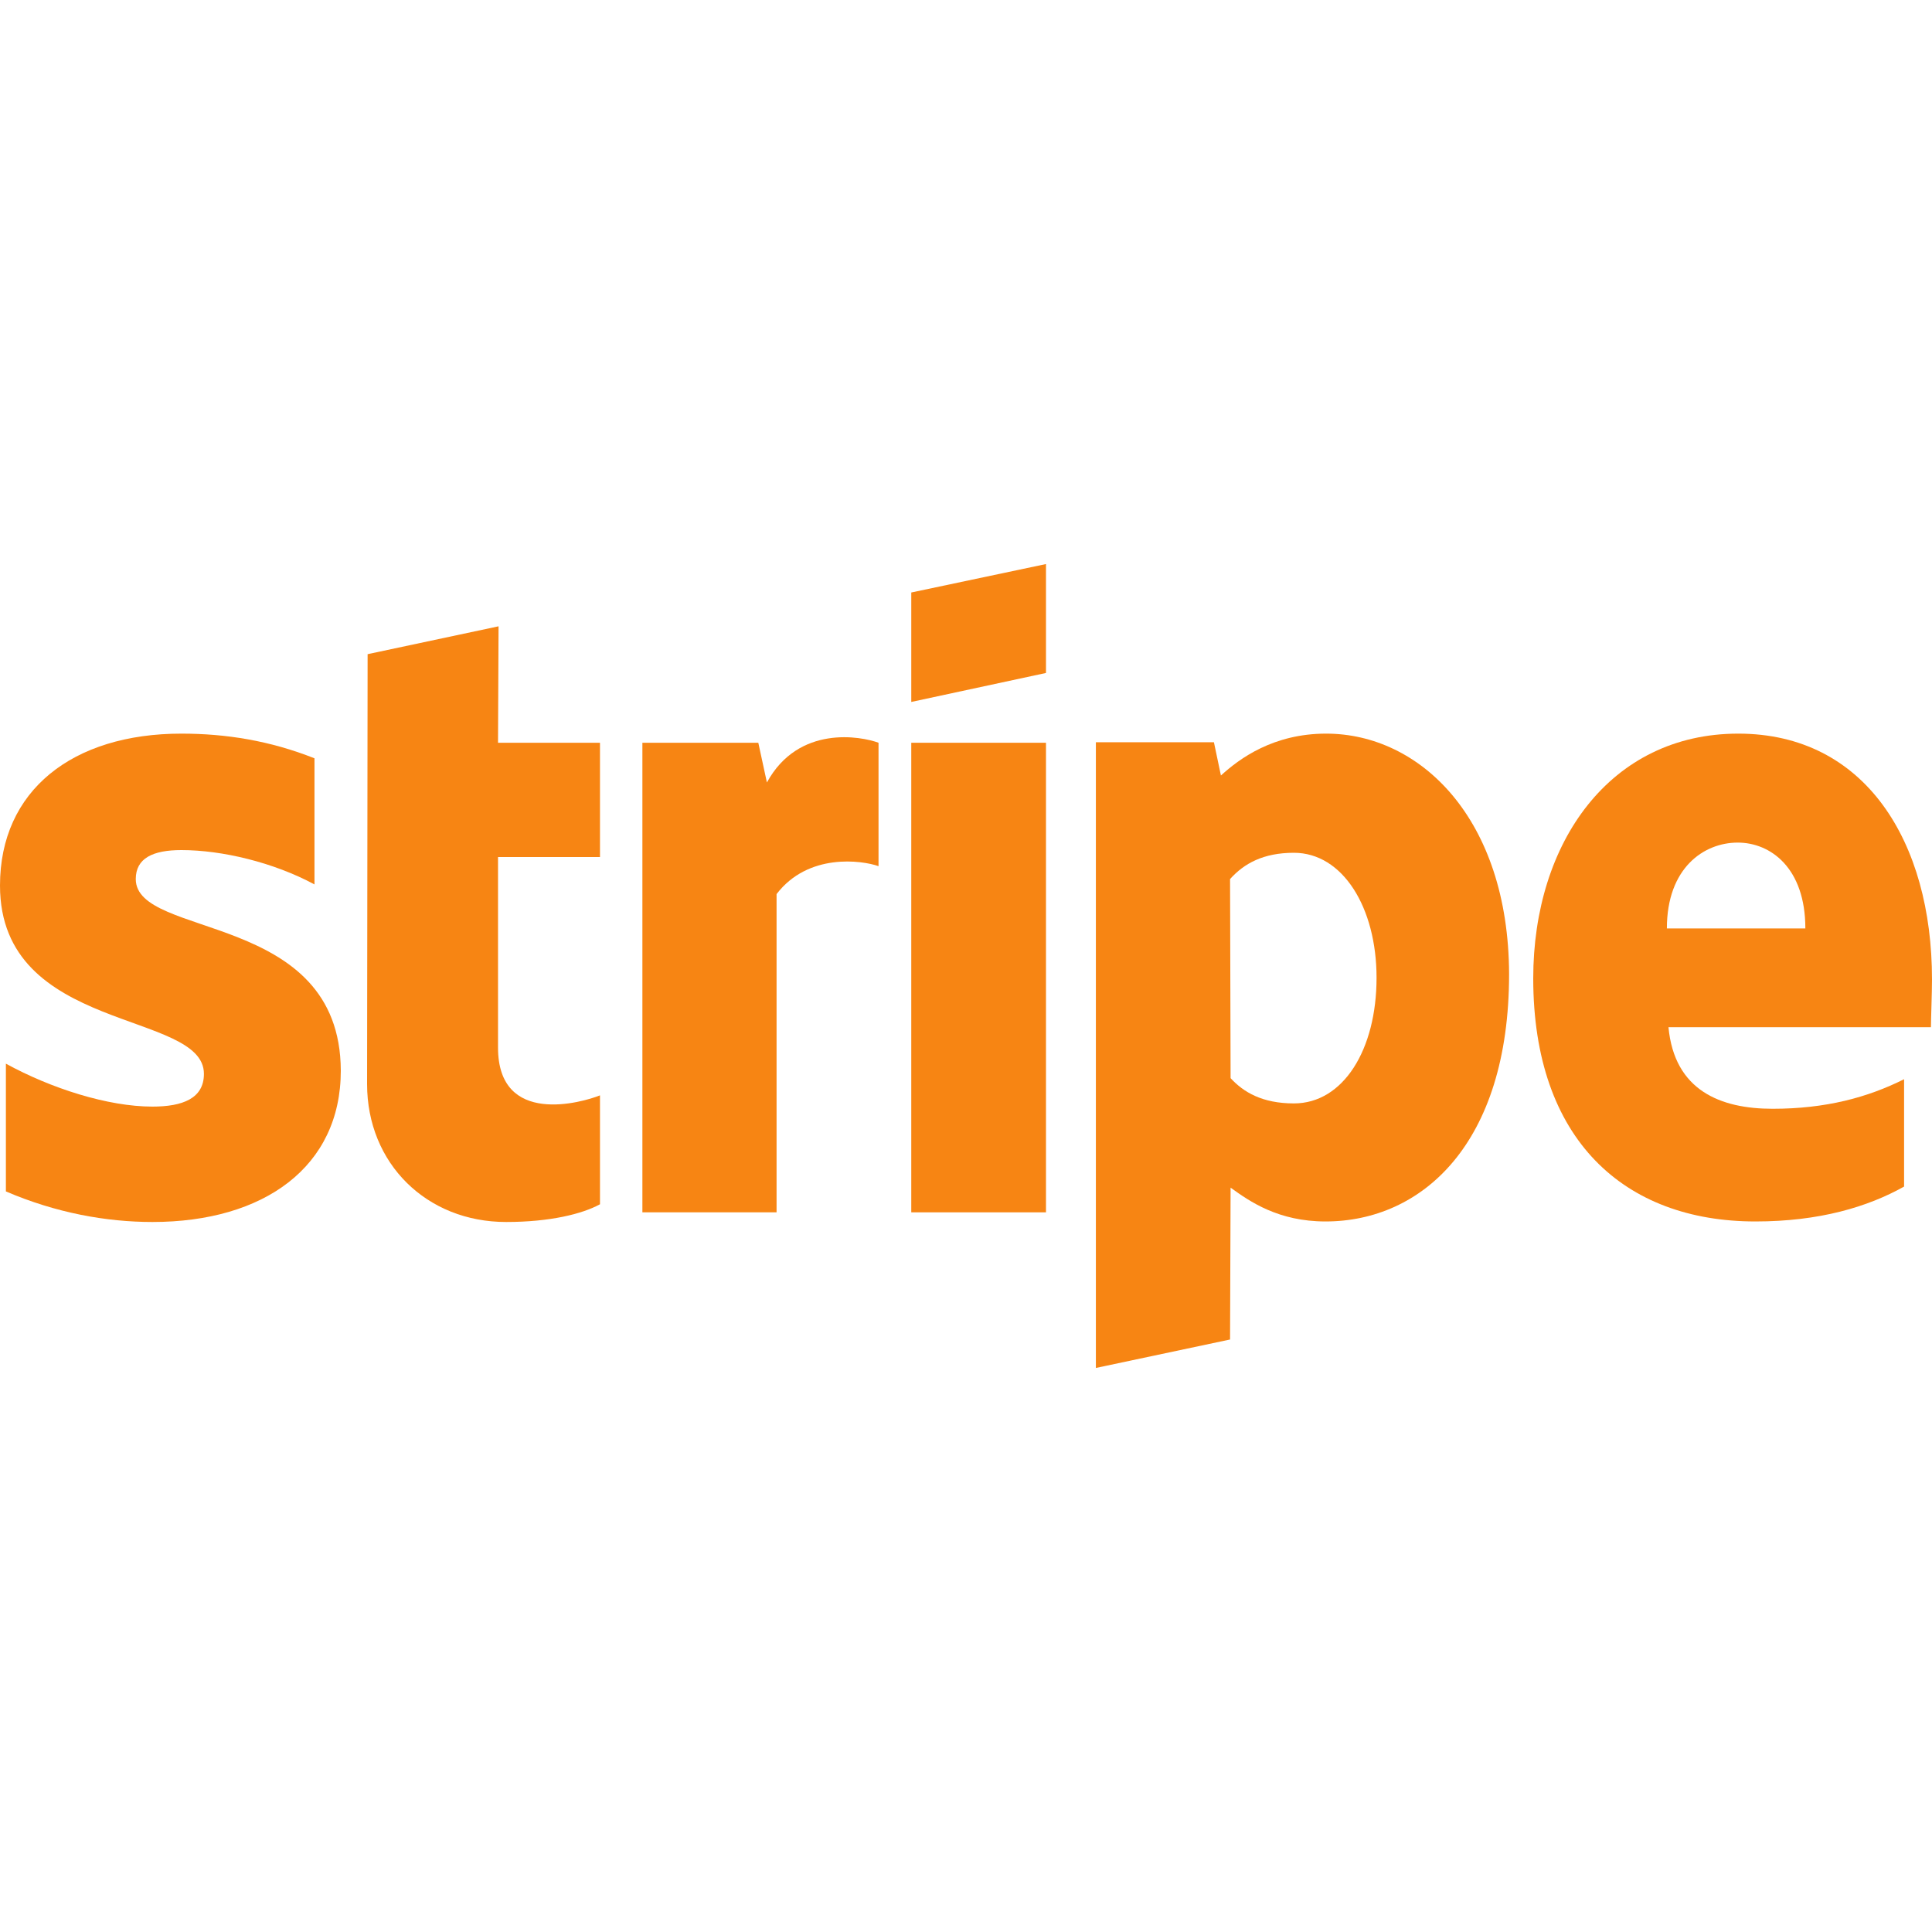 <svg width="40" height="40" viewBox="0 0 40 40" fill="none" xmlns="http://www.w3.org/2000/svg">
<g clip-path="url(#clip0_15_3627)">
<path fill-rule="evenodd" clip-rule="evenodd" d="M40 20.278C40 17.433 38.622 15.189 35.989 15.189C33.344 15.189 31.744 17.433 31.744 20.256C31.744 23.6 33.633 25.289 36.344 25.289C37.667 25.289 38.667 24.989 39.422 24.567V22.344C38.667 22.722 37.8 22.956 36.7 22.956C35.622 22.956 34.667 22.578 34.544 21.267H39.978C39.978 21.122 40 20.544 40 20.278ZM34.511 19.222C34.511 17.967 35.278 17.445 35.978 17.445C36.656 17.445 37.378 17.967 37.378 19.222H34.511Z" fill="#F78513"/>
<path fill-rule="evenodd" clip-rule="evenodd" d="M27.456 15.189C26.367 15.189 25.667 15.7 25.278 16.056L25.133 15.367H22.689V28.322L25.467 27.733L25.478 24.589C25.878 24.878 26.467 25.289 27.444 25.289C29.433 25.289 31.244 23.689 31.244 20.167C31.233 16.945 29.4 15.189 27.456 15.189ZM26.789 22.845C26.133 22.845 25.744 22.611 25.478 22.322L25.467 18.2C25.756 17.878 26.155 17.656 26.789 17.656C27.8 17.656 28.5 18.789 28.5 20.244C28.5 21.733 27.811 22.845 26.789 22.845Z" fill="#F78513"/>
<path fill-rule="evenodd" clip-rule="evenodd" d="M18.867 14.533L21.656 13.933V11.678L18.867 12.267V14.533Z" fill="#F78513"/>
<path d="M21.656 15.378H18.867V25.1H21.656V15.378Z" fill="#F78513"/>
<path fill-rule="evenodd" clip-rule="evenodd" d="M15.878 16.2L15.7 15.378H13.3V25.1H16.078V18.511C16.733 17.655 17.845 17.811 18.189 17.933V15.378C17.833 15.245 16.533 15 15.878 16.2Z" fill="#F78513"/>
<path fill-rule="evenodd" clip-rule="evenodd" d="M10.322 12.967L7.611 13.544L7.6 22.444C7.6 24.089 8.833 25.3 10.478 25.3C11.389 25.3 12.056 25.133 12.422 24.933V22.678C12.067 22.822 10.311 23.333 10.311 21.689V17.744H12.422V15.378H10.311L10.322 12.967Z" fill="#F78513"/>
<path fill-rule="evenodd" clip-rule="evenodd" d="M2.811 18.2C2.811 17.767 3.167 17.6 3.756 17.6C4.6 17.6 5.667 17.856 6.511 18.311V15.7C5.589 15.334 4.678 15.189 3.756 15.189C1.5 15.189 0 16.367 0 18.334C0 21.4 4.222 20.911 4.222 22.233C4.222 22.744 3.778 22.911 3.156 22.911C2.233 22.911 1.056 22.534 0.122 22.022V24.667C1.156 25.111 2.2 25.3 3.156 25.3C5.467 25.3 7.056 24.156 7.056 22.167C7.045 18.856 2.811 19.445 2.811 18.2Z" fill="#F78513"/>
</g>
<defs>
<clipPath id="clip0_15_3627">
<rect width="40" height="40" fill="white"/>
</clipPath>
</defs>
</svg>
